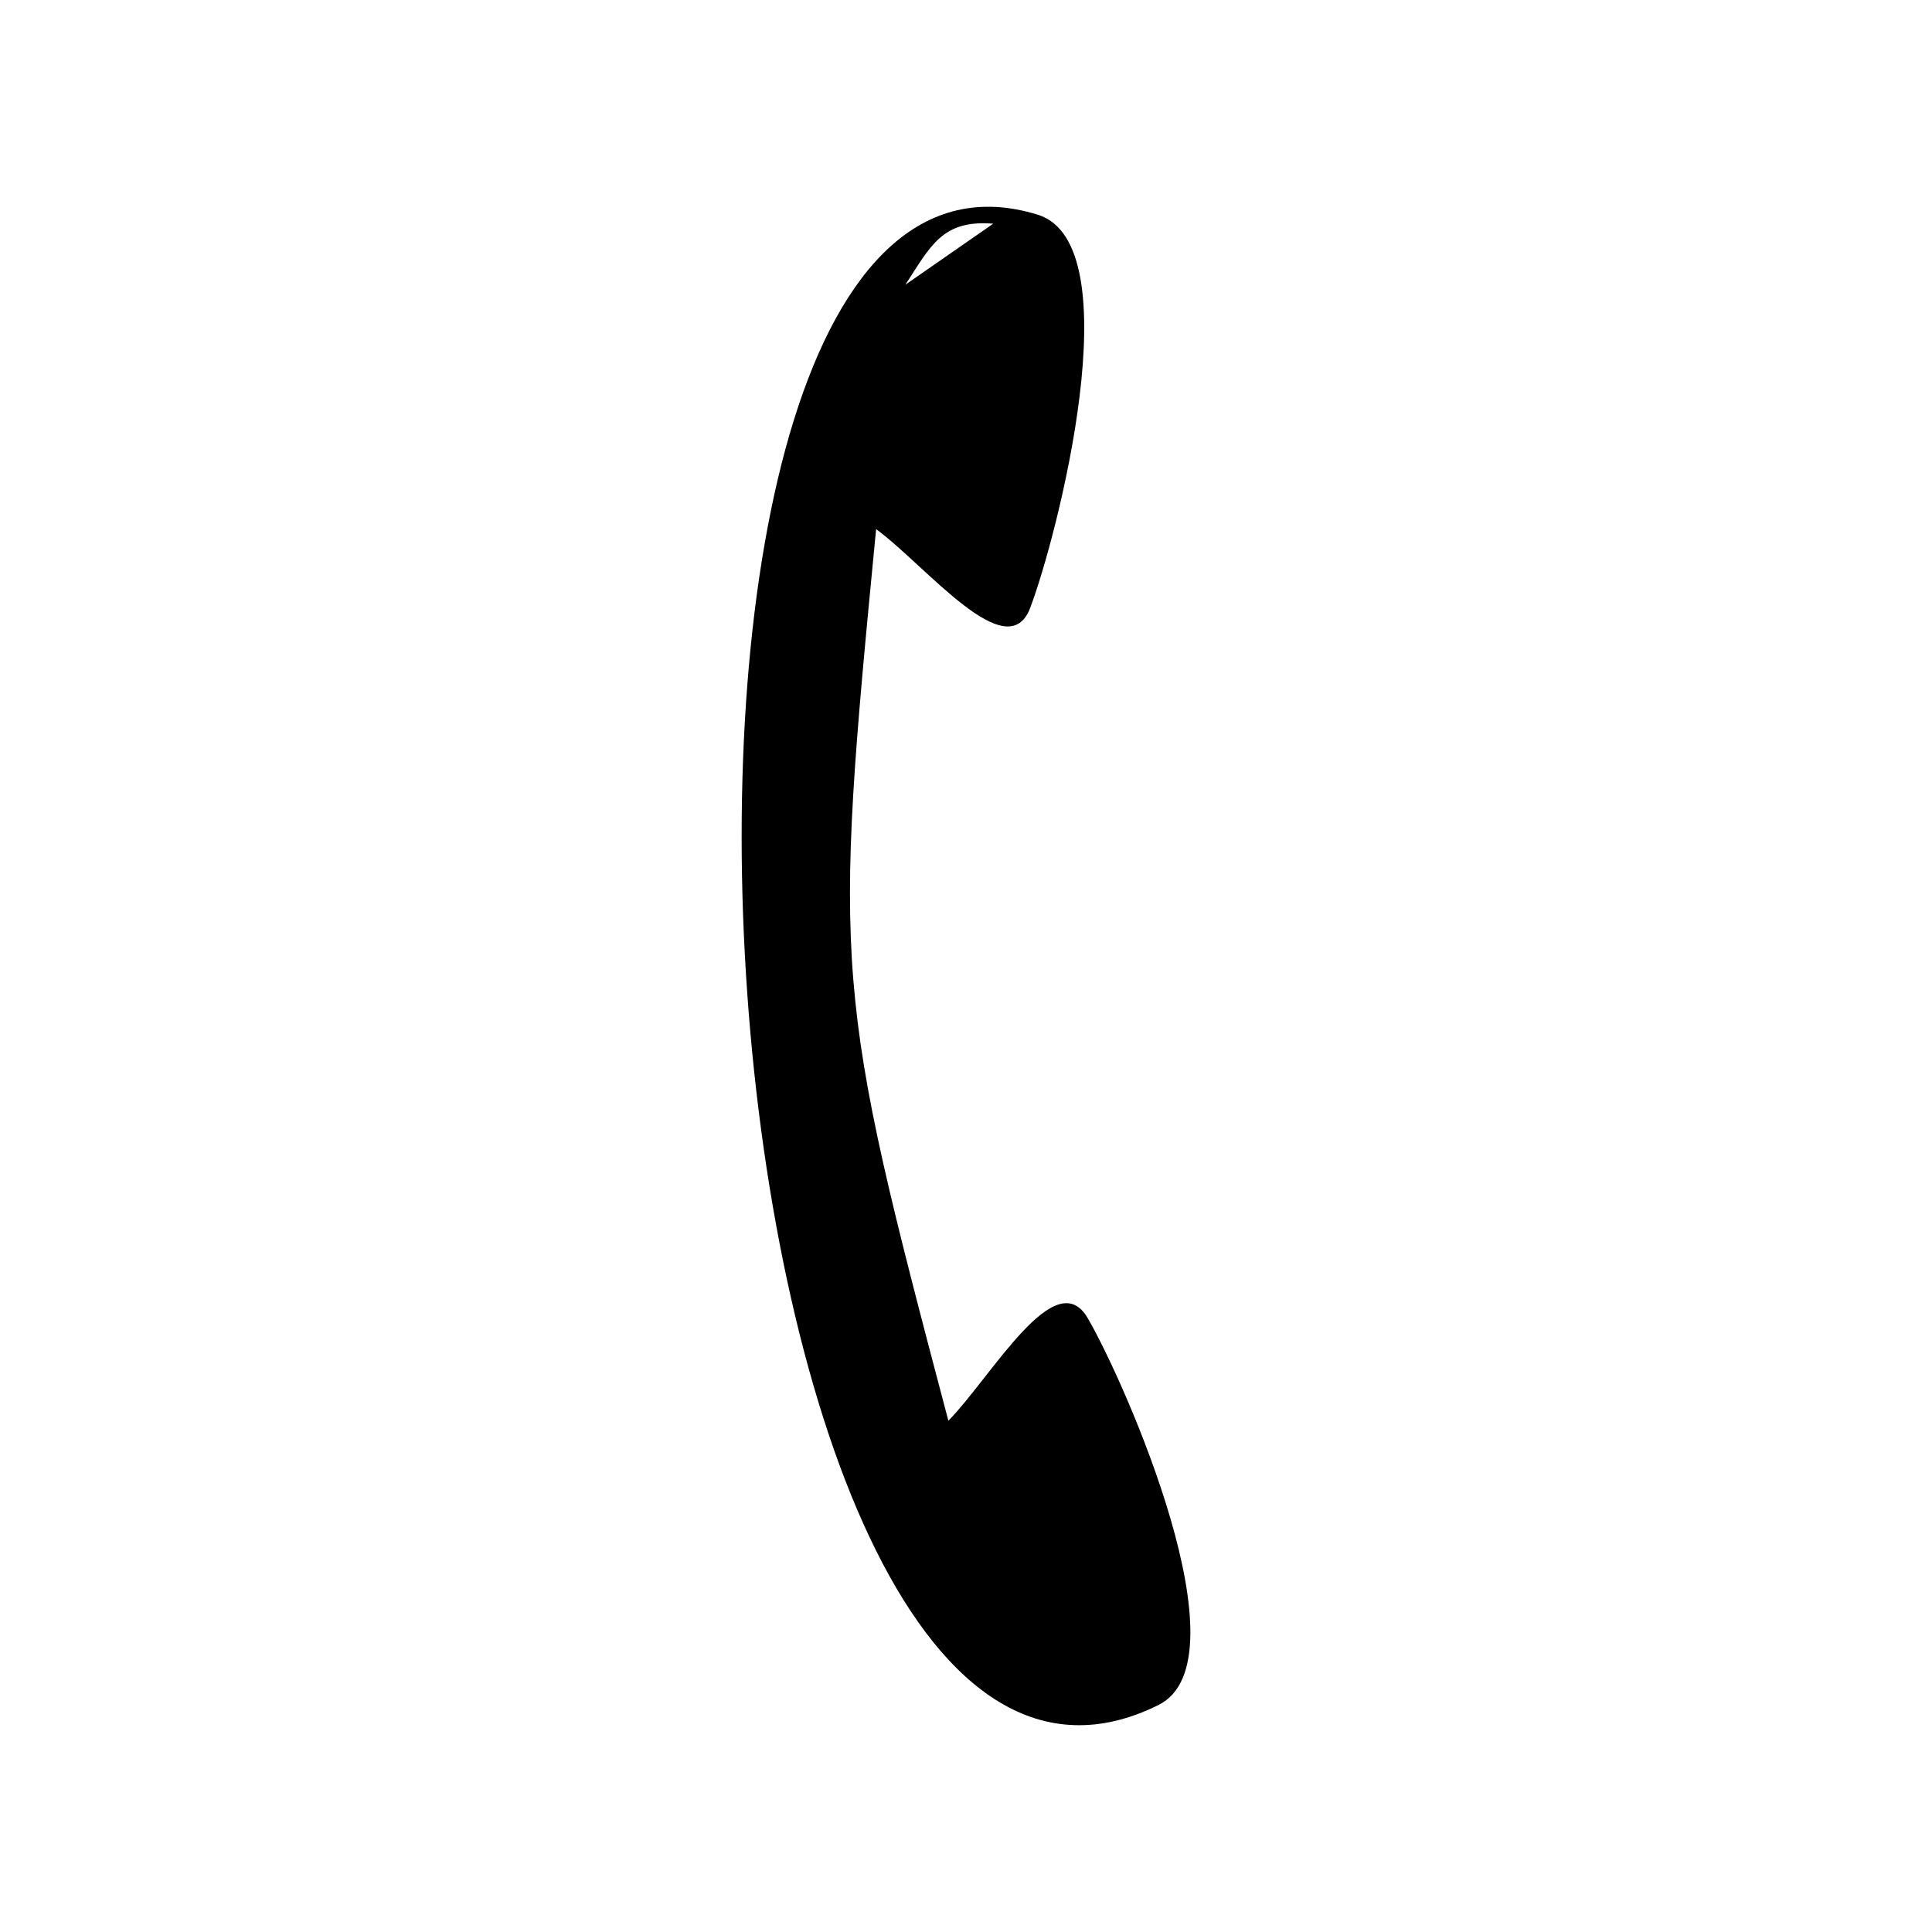 <?xml version="1.0" encoding="UTF-8"?>
<!-- Uploaded to: ICON Repo, www.svgrepo.com, Generator: ICON Repo Mixer Tools -->
<svg fill="#000000" width="800px" height="800px" version="1.1" viewBox="144 144 512 512" xmlns="http://www.w3.org/2000/svg">
 <path d="m417.02 305.07c7.07-18.582 27.18-96.391 2.004-104.17-123.5-38.195-92.48 456.86 32.004 394.93 23.594-11.738-8.781-85.297-18.75-102.48-8.566-14.781-25.398 15.367-36.949 27.16-30.23-114.39-30.566-118.53-19.148-236.29 13.305 9.785 34.762 36.824 40.844 20.859zm-9.812-101.79c-13.523-1.109-16.594 5.949-23.27 16.168z" fill-rule="evenodd"/>
</svg>